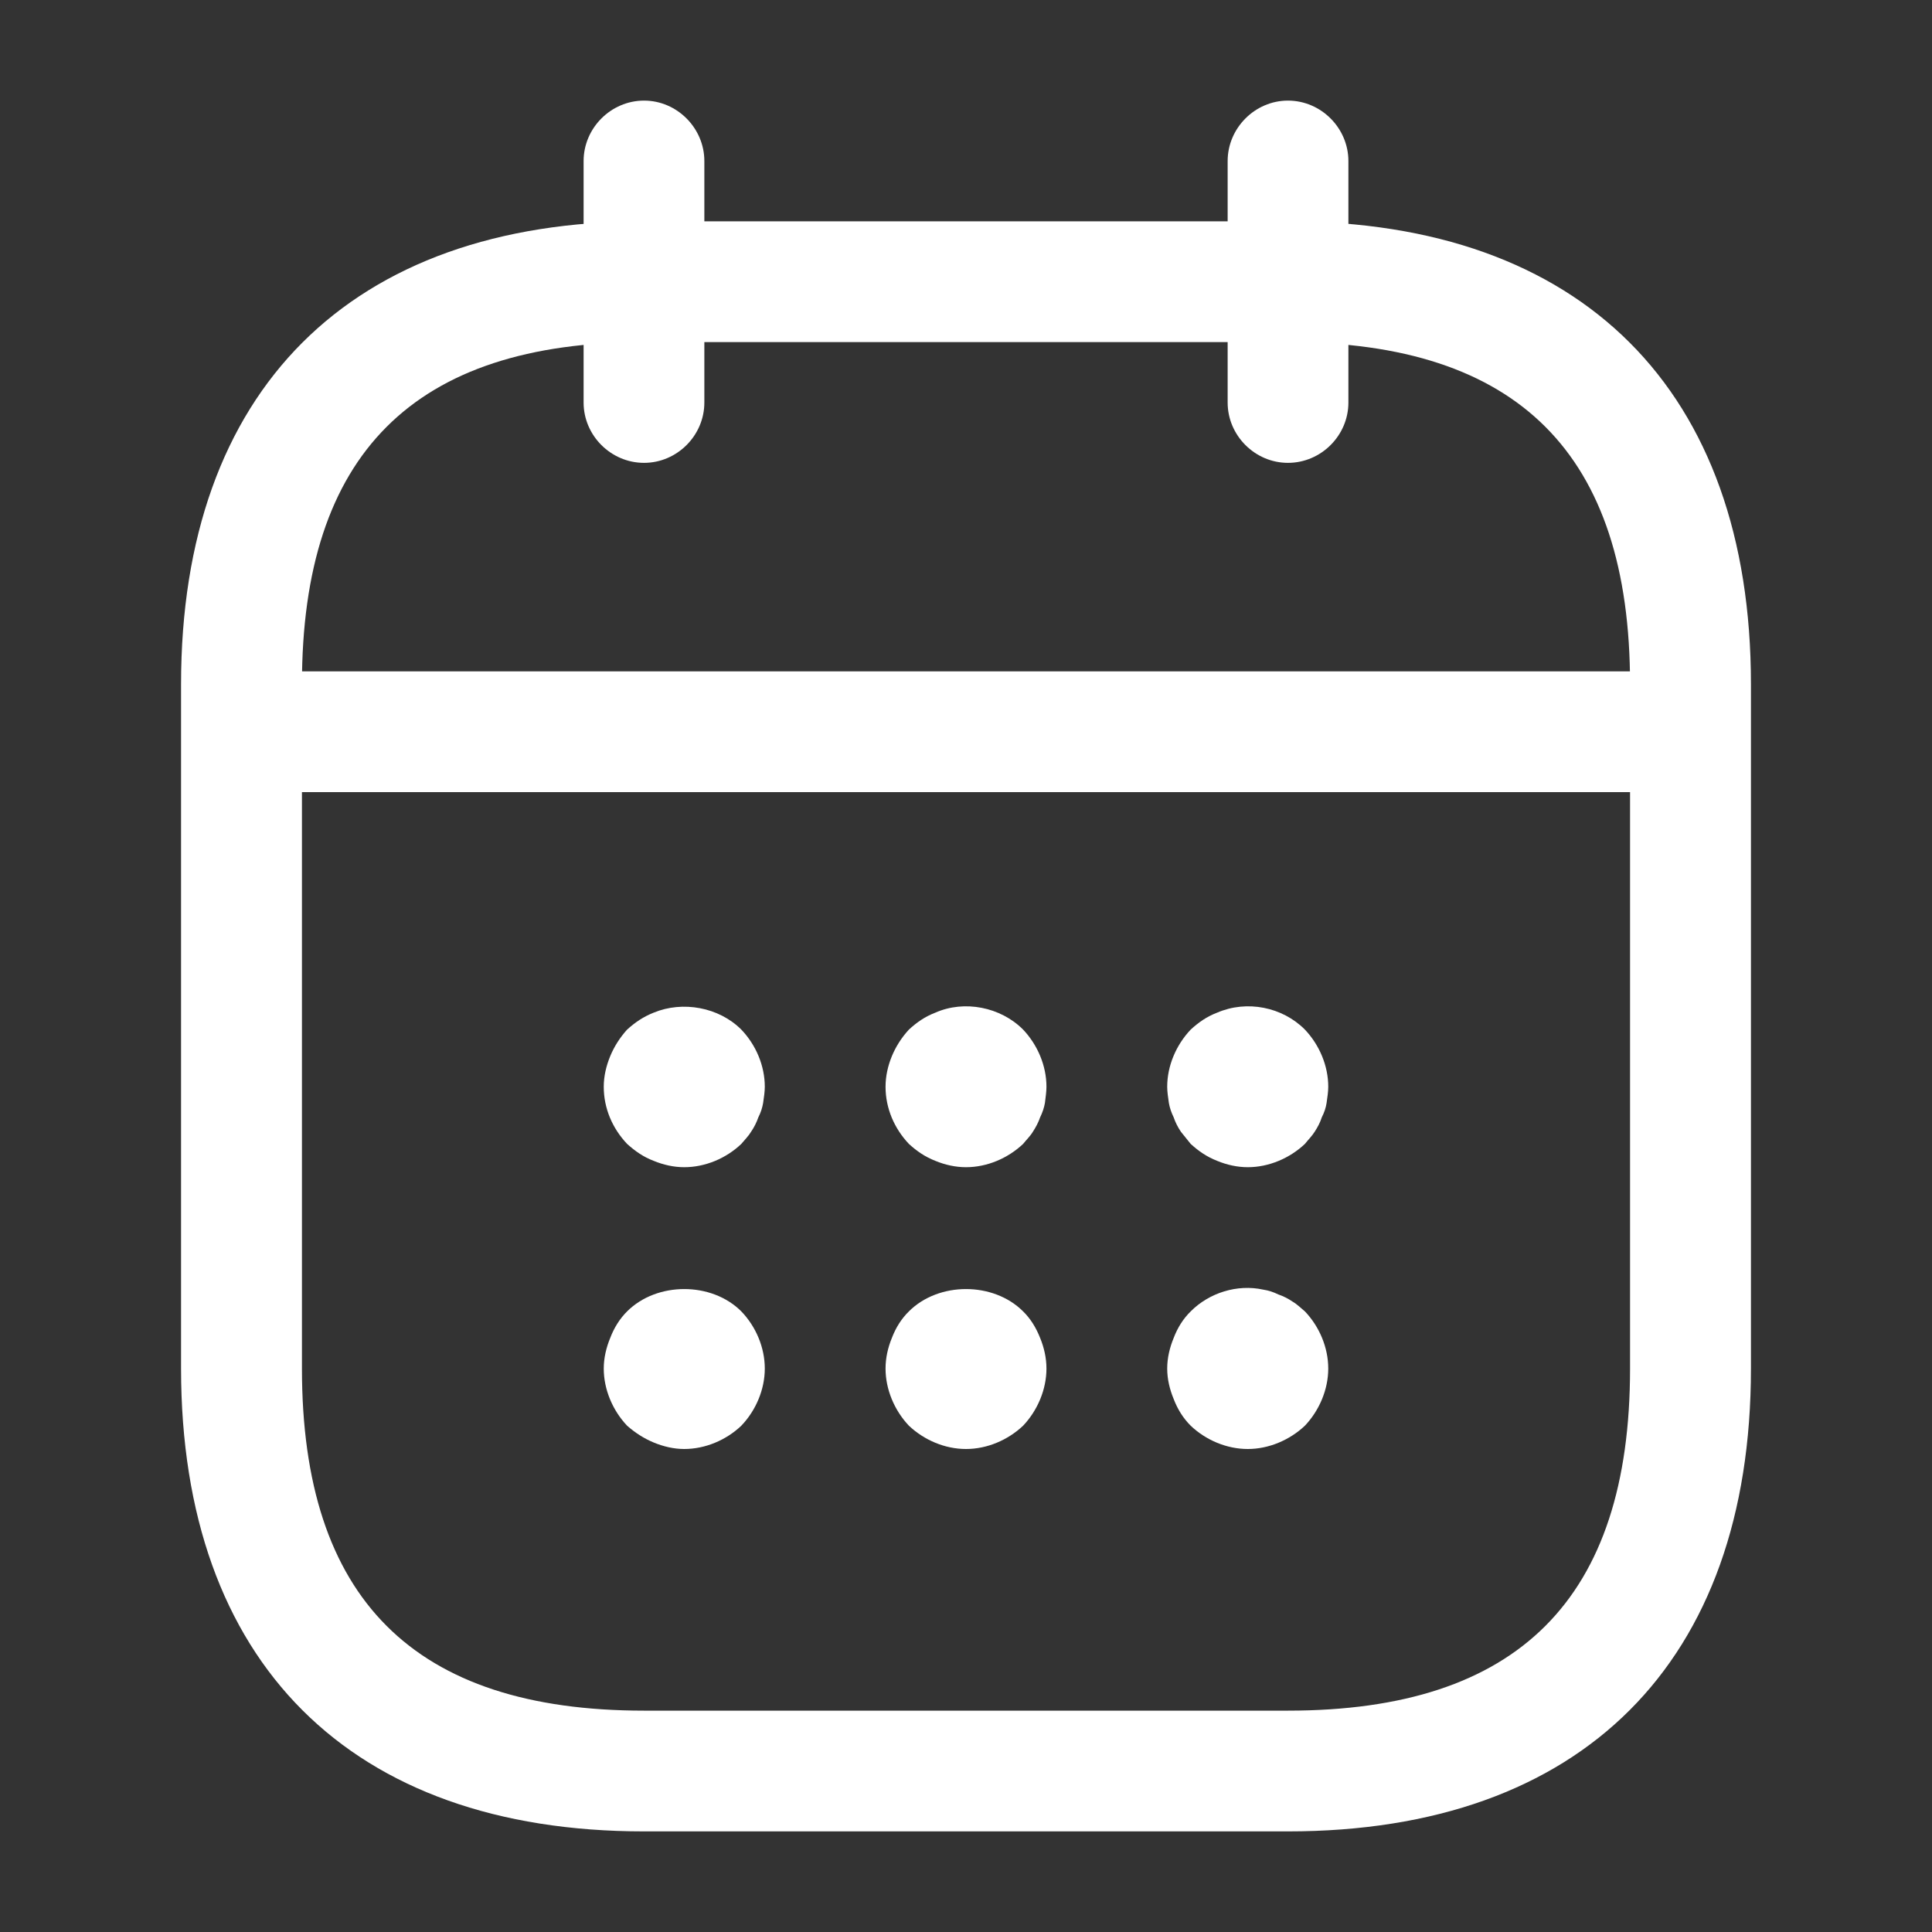 <svg width="14" height="14" viewBox="0 0 14 14" fill="none" xmlns="http://www.w3.org/2000/svg">
<rect x="0" y="0" width="14" height="14" fill="#333333" stroke="none"/>
<path d="M4.667 3.354C4.427 3.354 4.229 3.156 4.229 2.917V1.167C4.229 0.928 4.427 0.729 4.667 0.729C4.906 0.729 5.104 0.928 5.104 1.167V2.917C5.104 3.156 4.906 3.354 4.667 3.354Z" fill="white"/>
<path d="M9.333 3.354C9.094 3.354 8.896 3.156 8.896 2.917V1.167C8.896 0.928 9.094 0.729 9.333 0.729C9.573 0.729 9.771 0.928 9.771 1.167V2.917C9.771 3.156 9.573 3.354 9.333 3.354Z" fill="white"/>
<path d="M4.958 8.458C4.883 8.458 4.807 8.441 4.737 8.412C4.661 8.383 4.603 8.342 4.544 8.289C4.439 8.178 4.375 8.033 4.375 7.875C4.375 7.799 4.393 7.723 4.422 7.653C4.451 7.583 4.492 7.519 4.544 7.461C4.603 7.408 4.661 7.368 4.737 7.338C4.947 7.251 5.209 7.298 5.372 7.461C5.478 7.572 5.542 7.723 5.542 7.875C5.542 7.91 5.536 7.951 5.53 7.992C5.524 8.027 5.513 8.062 5.495 8.097C5.483 8.132 5.466 8.167 5.442 8.202C5.425 8.231 5.396 8.26 5.372 8.289C5.262 8.394 5.11 8.458 4.958 8.458Z" fill="white"/>
<path d="M7 8.458C6.924 8.458 6.848 8.441 6.778 8.412C6.702 8.382 6.644 8.342 6.586 8.289C6.481 8.178 6.417 8.032 6.417 7.875C6.417 7.799 6.434 7.723 6.463 7.653C6.492 7.583 6.533 7.519 6.586 7.461C6.644 7.408 6.702 7.367 6.778 7.338C6.988 7.245 7.251 7.297 7.414 7.461C7.519 7.572 7.583 7.723 7.583 7.875C7.583 7.91 7.577 7.951 7.572 7.992C7.566 8.027 7.554 8.062 7.537 8.097C7.525 8.132 7.507 8.167 7.484 8.202C7.467 8.231 7.437 8.26 7.414 8.289C7.303 8.394 7.152 8.458 7 8.458Z" fill="white"/>
<path d="M9.042 8.458C8.966 8.458 8.89 8.441 8.82 8.412C8.744 8.382 8.686 8.342 8.628 8.289C8.604 8.26 8.581 8.231 8.558 8.202C8.534 8.167 8.517 8.132 8.505 8.097C8.488 8.062 8.476 8.027 8.47 7.992C8.464 7.951 8.458 7.91 8.458 7.875C8.458 7.723 8.523 7.572 8.628 7.461C8.686 7.408 8.744 7.367 8.82 7.338C9.036 7.245 9.293 7.297 9.456 7.461C9.561 7.572 9.625 7.723 9.625 7.875C9.625 7.91 9.619 7.951 9.613 7.992C9.608 8.027 9.596 8.062 9.578 8.097C9.567 8.132 9.549 8.167 9.526 8.202C9.508 8.231 9.479 8.26 9.456 8.289C9.345 8.394 9.193 8.458 9.042 8.458Z" fill="white"/>
<path d="M4.958 10.5C4.883 10.5 4.807 10.482 4.737 10.453C4.667 10.424 4.603 10.383 4.544 10.331C4.439 10.22 4.375 10.068 4.375 9.917C4.375 9.841 4.393 9.765 4.422 9.695C4.451 9.619 4.492 9.555 4.544 9.503C4.76 9.287 5.157 9.287 5.372 9.503C5.478 9.613 5.542 9.765 5.542 9.917C5.542 10.068 5.478 10.22 5.372 10.331C5.262 10.436 5.11 10.5 4.958 10.5Z" fill="white"/>
<path d="M7 10.5C6.848 10.5 6.697 10.436 6.586 10.331C6.481 10.22 6.417 10.068 6.417 9.917C6.417 9.841 6.434 9.765 6.463 9.695C6.492 9.619 6.533 9.555 6.586 9.503C6.802 9.287 7.198 9.287 7.414 9.503C7.467 9.555 7.507 9.619 7.537 9.695C7.566 9.765 7.583 9.841 7.583 9.917C7.583 10.068 7.519 10.22 7.414 10.331C7.303 10.436 7.152 10.5 7 10.5Z" fill="white"/>
<path d="M9.042 10.5C8.89 10.5 8.738 10.436 8.628 10.331C8.575 10.278 8.534 10.214 8.505 10.138C8.476 10.068 8.458 9.993 8.458 9.917C8.458 9.841 8.476 9.765 8.505 9.695C8.534 9.619 8.575 9.555 8.628 9.503C8.762 9.368 8.966 9.304 9.153 9.345C9.193 9.351 9.228 9.363 9.263 9.38C9.298 9.392 9.333 9.409 9.368 9.433C9.398 9.45 9.427 9.479 9.456 9.503C9.561 9.613 9.625 9.765 9.625 9.917C9.625 10.068 9.561 10.22 9.456 10.331C9.345 10.436 9.193 10.5 9.042 10.5Z" fill="white"/>
<path d="M11.958 5.74H2.042C1.802 5.74 1.604 5.542 1.604 5.302C1.604 5.063 1.802 4.865 2.042 4.865H11.958C12.197 4.865 12.396 5.063 12.396 5.302C12.396 5.542 12.197 5.74 11.958 5.74Z" fill="white"/>
<path d="M9.333 13.271H4.667C2.538 13.271 1.312 12.046 1.312 9.917V4.958C1.312 2.829 2.538 1.604 4.667 1.604H9.333C11.463 1.604 12.688 2.829 12.688 4.958V9.917C12.688 12.046 11.463 13.271 9.333 13.271ZM4.667 2.479C2.998 2.479 2.188 3.29 2.188 4.958V9.917C2.188 11.585 2.998 12.396 4.667 12.396H9.333C11.002 12.396 11.812 11.585 11.812 9.917V4.958C11.812 3.29 11.002 2.479 9.333 2.479H4.667Z" fill="white"/>
</svg>
